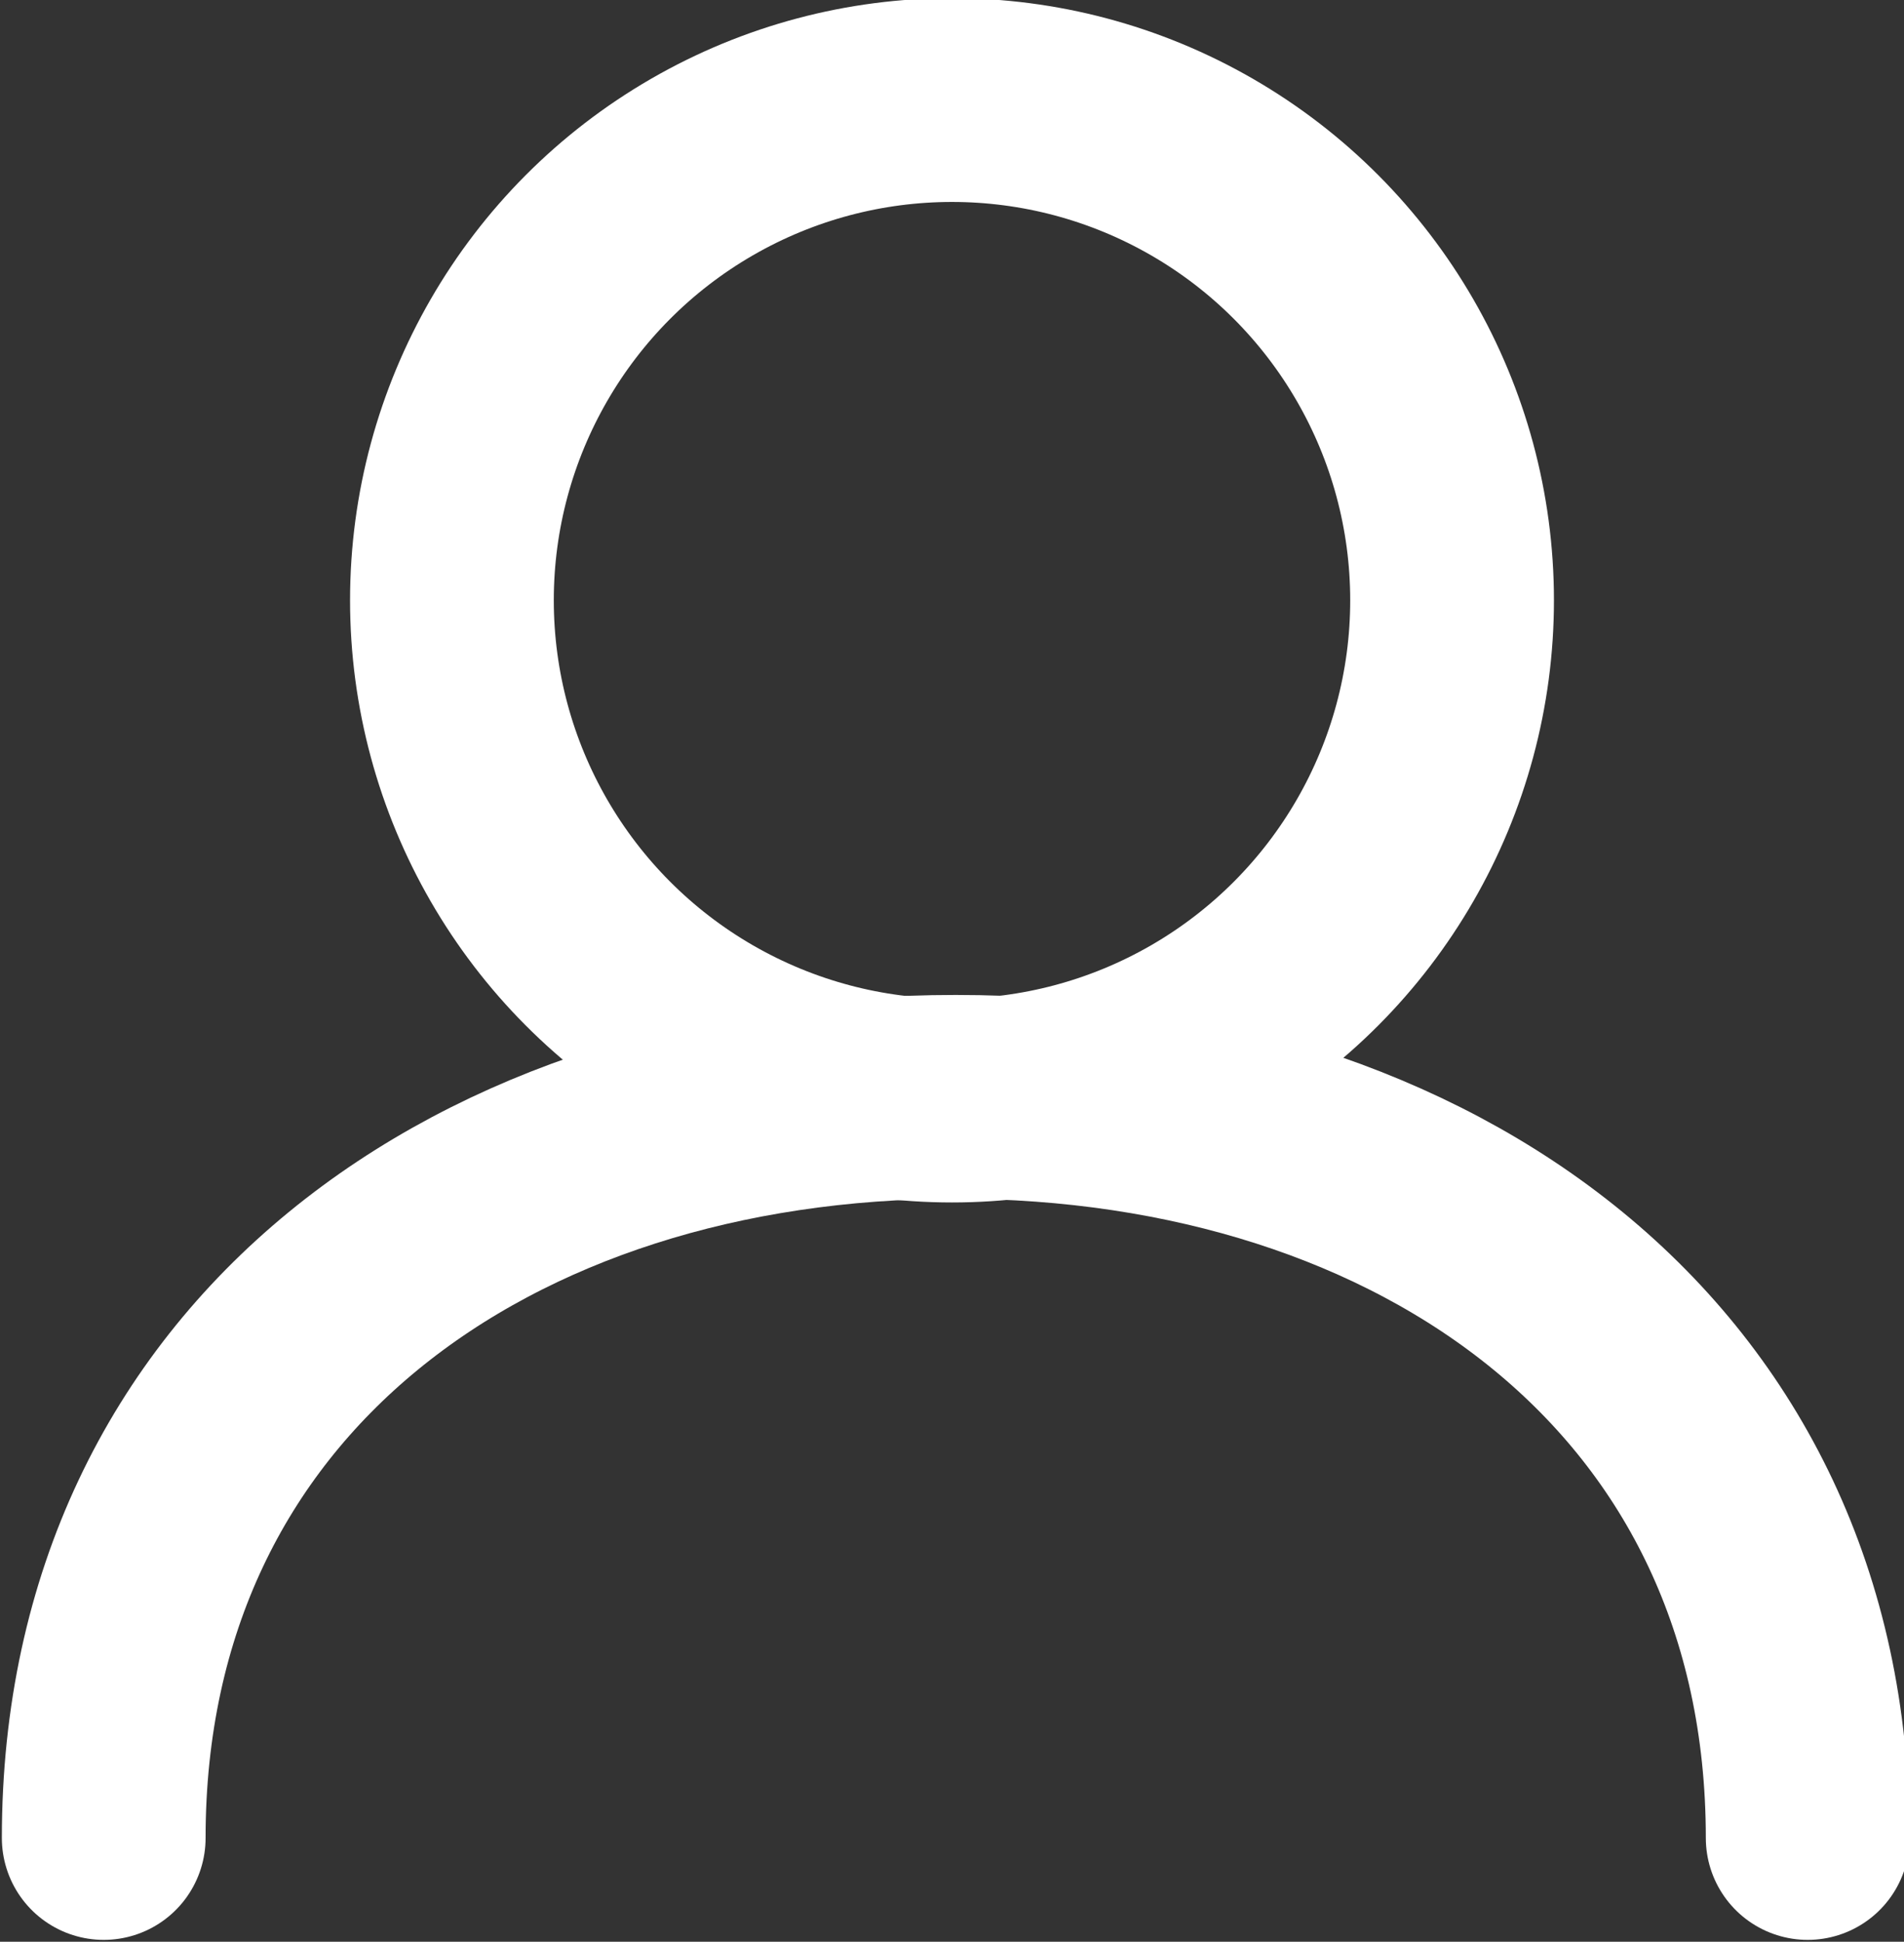 <?xml version="1.0" encoding="utf-8"?>
<!-- Generator: Adobe Illustrator 22.0.0, SVG Export Plug-In . SVG Version: 6.00 Build 0)  -->
<svg version="1.1" id="Layer_1" xmlns="http://www.w3.org/2000/svg" xmlns:xlink="http://www.w3.org/1999/xlink" x="0px" y="0px"
	 viewBox="0 0 51.4 52.4" style="enable-background:new 0 0 51.4 52.4;" xml:space="preserve">
<rect x="0" y="0" width="51.4" height="52.4" fill="#333333" stroke="none"/>
<style type="text/css">
	.st0{fill:none;stroke:#FFFFFF;stroke-width:5.5;stroke-linecap:round;stroke-linejoin:round;}
</style>
<title>Asset 3</title>
<g id="Layer_2_1_">
	<g id="Layer_1-2">
		<circle class="st0" cx="25.7" cy="16.2" r="13.5"/>
		<path class="st0" d="M2.8,49.6c0-12.7,10.3-20,23-20s23,7.3,23,20"/>
	</g>
</g>
</svg>
